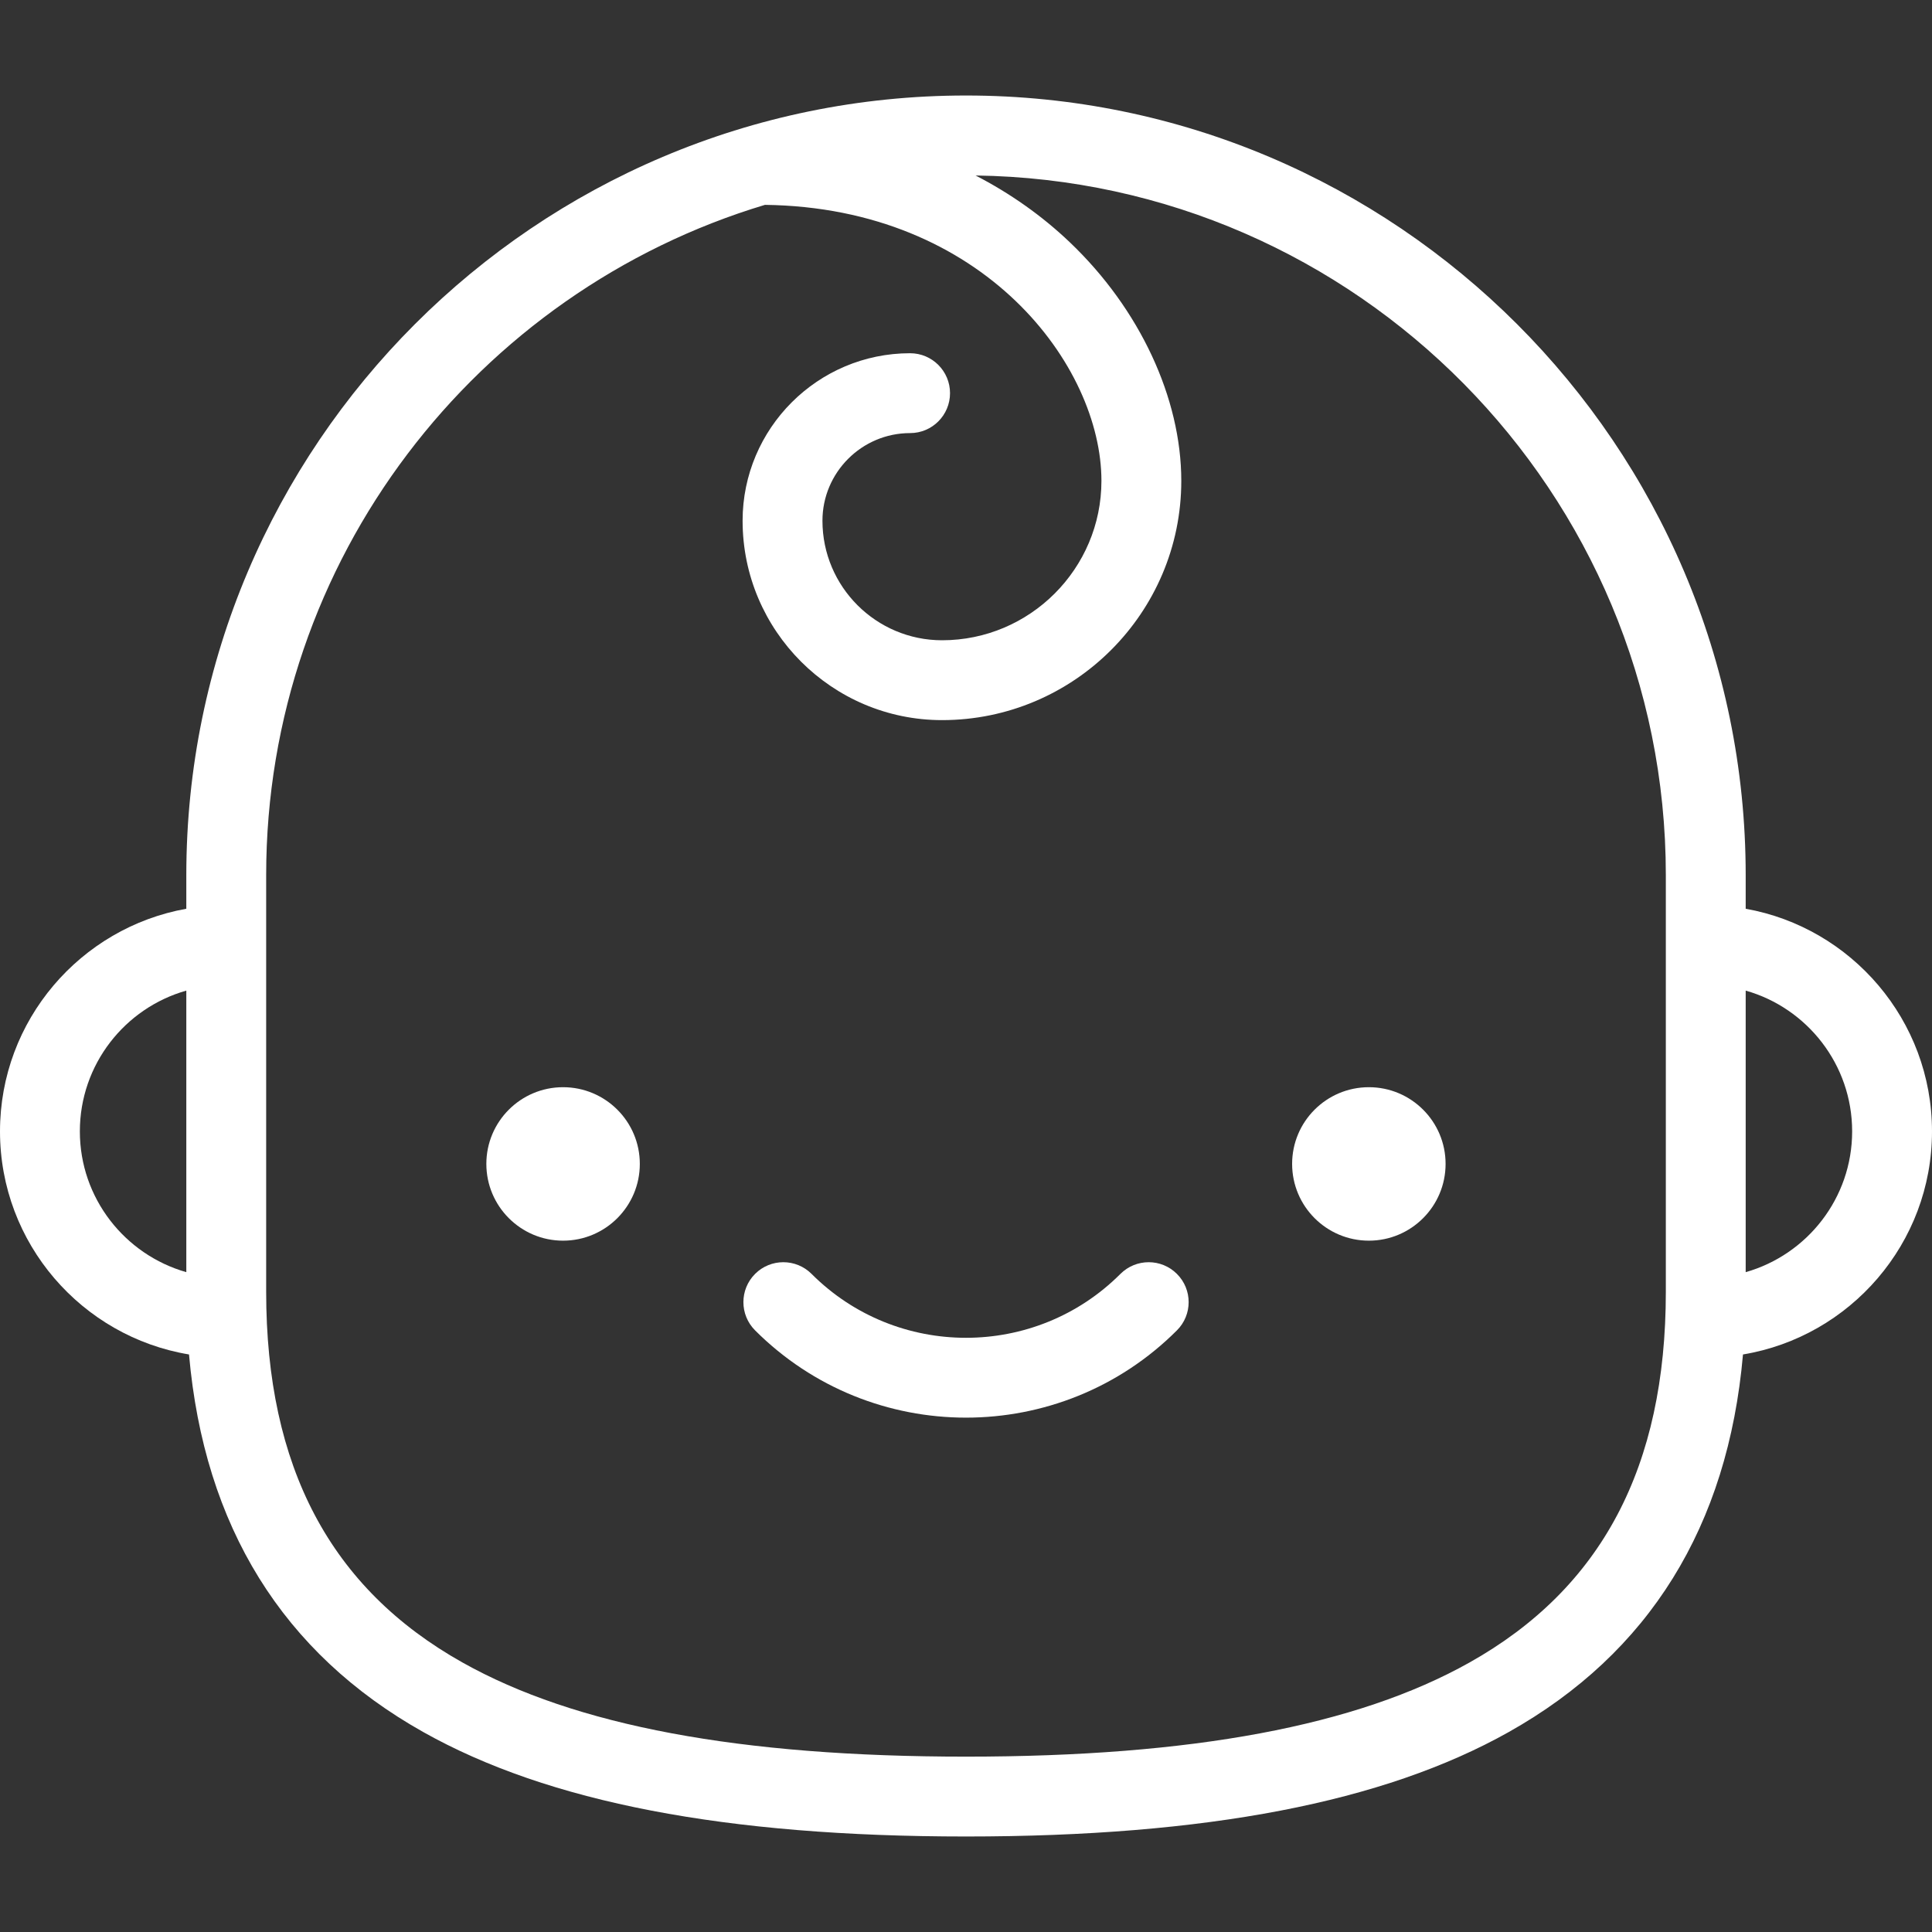 <svg width="30" height="30" viewBox="0 0 30 30" fill="none" xmlns="http://www.w3.org/2000/svg">
<rect x="0" y="0" width="30" height="30" fill="#333333" stroke="none"/>
<path d="M8.743 19.265C9.401 19.265 9.935 18.731 9.935 18.073C9.935 17.415 9.401 16.882 8.743 16.882C8.086 16.882 7.552 17.415 7.552 18.073C7.552 18.731 8.086 19.265 8.743 19.265Z" fill="white"/>
<path d="M21.256 19.265C21.913 19.265 22.447 18.731 22.447 18.073C22.447 17.415 21.913 16.882 21.256 16.882C20.598 16.882 20.064 17.415 20.064 18.073C20.064 18.731 20.598 19.265 21.256 19.265Z" fill="white"/>
<path d="M30 17.568C30 15.842 28.749 14.404 27.107 14.111V13.59C27.107 6.914 21.676 1.483 15 1.483C8.324 1.483 2.893 6.914 2.893 13.59V14.111C1.251 14.405 0 15.842 0 17.568C0 19.308 1.272 20.756 2.935 21.032C3.17 23.7 4.39 25.67 6.574 26.896C8.516 27.987 11.272 28.517 15 28.517C18.728 28.517 21.484 27.987 23.426 26.896C25.61 25.67 26.831 23.7 27.065 21.032C28.728 20.756 30 19.308 30 17.568ZM1.24 17.568C1.24 16.529 1.94 15.652 2.893 15.382V19.754C1.94 19.483 1.24 18.606 1.24 17.568ZM25.867 20.057C25.867 22.78 24.87 24.664 22.819 25.815C21.067 26.799 18.509 27.277 15 27.277C11.491 27.277 8.933 26.799 7.181 25.815C5.13 24.664 4.133 22.78 4.133 20.057V13.59C4.133 8.683 7.403 4.526 11.878 3.181C15.287 3.224 17.103 5.685 17.103 7.467C17.103 8.832 15.992 9.942 14.628 9.942C13.604 9.942 12.771 9.11 12.771 8.086C12.771 7.336 13.382 6.725 14.132 6.725C14.475 6.725 14.752 6.447 14.752 6.105C14.752 5.763 14.475 5.485 14.132 5.485C12.698 5.485 11.531 6.652 11.531 8.086C11.531 9.793 12.92 11.182 14.628 11.182C16.676 11.182 18.343 9.516 18.343 7.467C18.343 6.18 17.696 4.795 16.613 3.763C16.18 3.35 15.687 3.003 15.149 2.725C21.073 2.805 25.867 7.648 25.867 13.59V20.057ZM27.107 19.754V15.382C28.06 15.652 28.76 16.53 28.76 17.568C28.76 18.606 28.06 19.483 27.107 19.754Z" fill="white"/>
<path d="M17.398 19.781C16.076 21.104 13.924 21.104 12.602 19.781C12.36 19.539 11.967 19.539 11.725 19.781C11.483 20.023 11.483 20.416 11.725 20.658C12.628 21.561 13.814 22.013 15 22.013C16.186 22.013 17.372 21.561 18.275 20.658C18.518 20.416 18.518 20.023 18.275 19.781C18.033 19.539 17.641 19.539 17.398 19.781Z" fill="white"/>
</svg>
